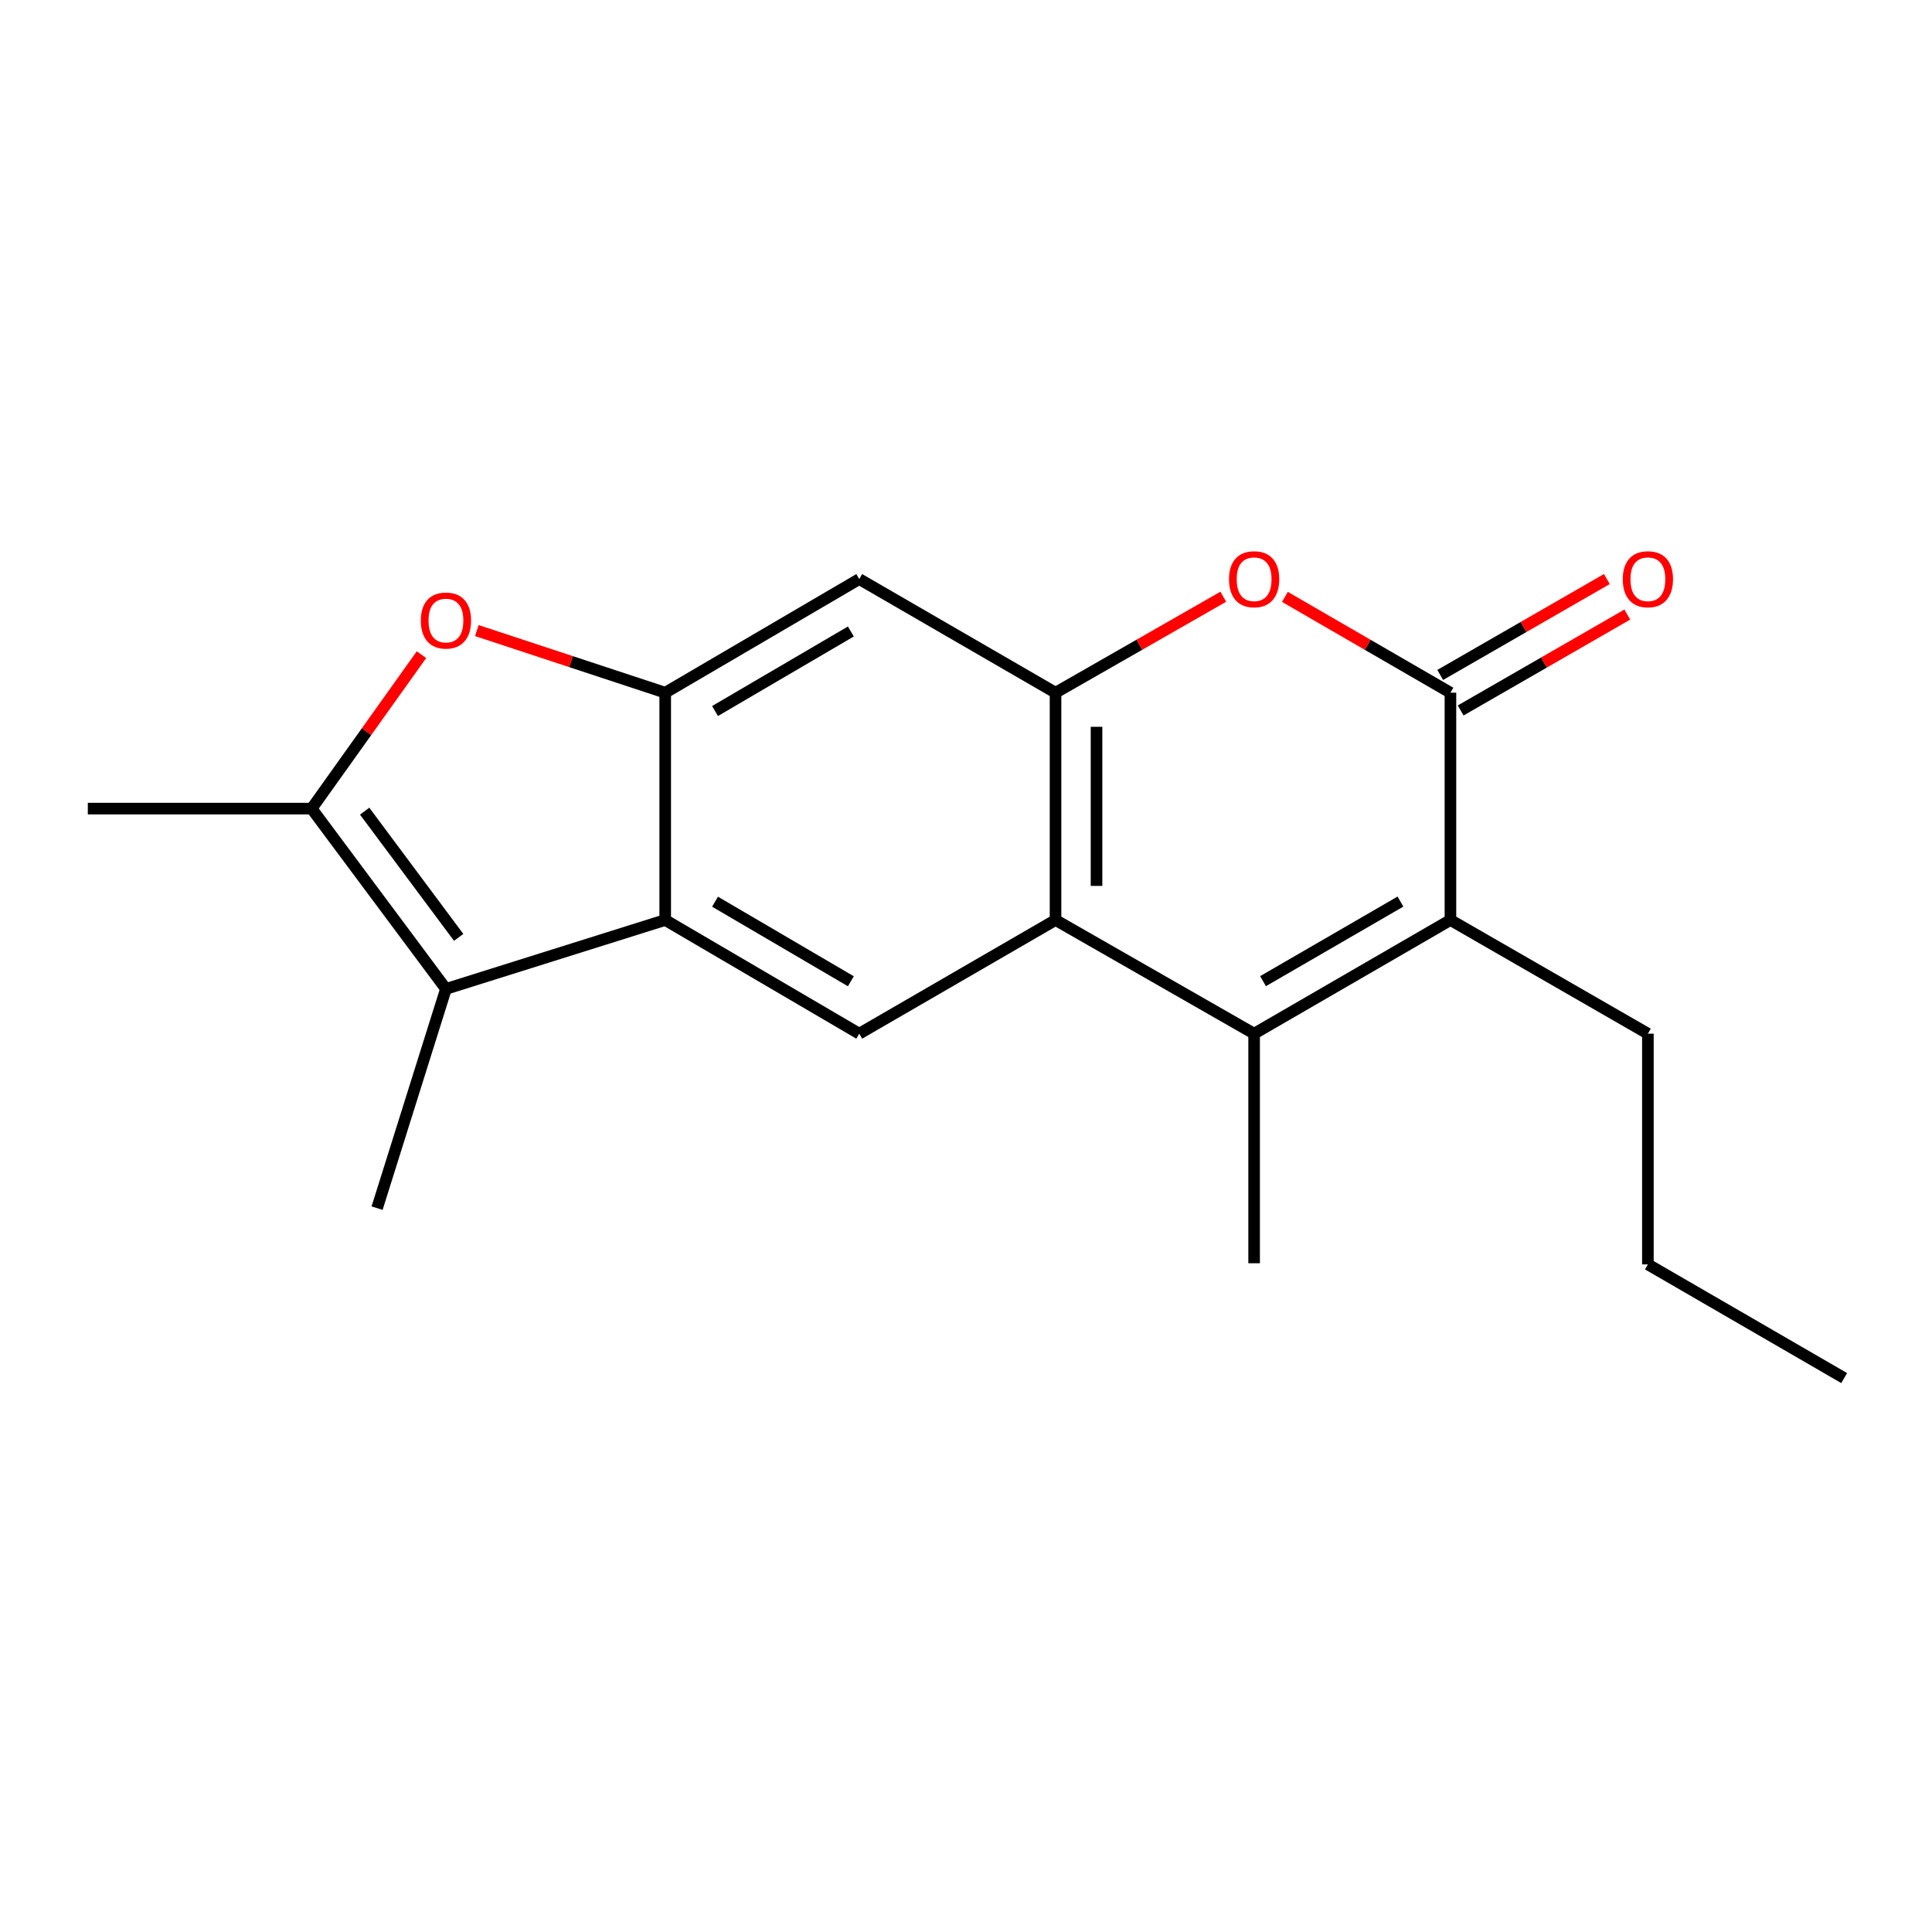<?xml version='1.0' encoding='iso-8859-1'?>
<svg version='1.1' baseProfile='full'
              xmlns='http://www.w3.org/2000/svg'
                      xmlns:rdkit='http://www.rdkit.org/xml'
                      xmlns:xlink='http://www.w3.org/1999/xlink'
                  xml:space='preserve'
width='1000px' height='1000px' viewBox='0 0 1000 1000'>
<!-- END OF HEADER -->
<rect style='opacity:1.0;fill:#FFFFFF;stroke:none' width='1000' height='1000' x='0' y='0'> </rect>
<path class='bond-1' d='M 649.134,535.032 L 546.344,476.194' style='fill:none;fill-rule:evenodd;stroke:#000000;stroke-width:6px;stroke-linecap:butt;stroke-linejoin:miter;stroke-opacity:1' />
<path class='bond-2' d='M 649.134,535.032 L 750.745,476.194' style='fill:none;fill-rule:evenodd;stroke:#000000;stroke-width:6px;stroke-linecap:butt;stroke-linejoin:miter;stroke-opacity:1' />
<path class='bond-2' d='M 653.745,507.847 L 724.873,466.66' style='fill:none;fill-rule:evenodd;stroke:#000000;stroke-width:6px;stroke-linecap:butt;stroke-linejoin:miter;stroke-opacity:1' />
<path class='bond-13' d='M 649.134,535.032 L 649.134,653.852' style='fill:none;fill-rule:evenodd;stroke:#000000;stroke-width:6px;stroke-linecap:butt;stroke-linejoin:miter;stroke-opacity:1' />
<path class='bond-0' d='M 750.745,358.542 L 750.745,476.194' style='fill:none;fill-rule:evenodd;stroke:#000000;stroke-width:6px;stroke-linecap:butt;stroke-linejoin:miter;stroke-opacity:1' />
<path class='bond-7' d='M 750.745,358.542 L 707.907,333.746' style='fill:none;fill-rule:evenodd;stroke:#000000;stroke-width:6px;stroke-linecap:butt;stroke-linejoin:miter;stroke-opacity:1' />
<path class='bond-7' d='M 707.907,333.746 L 665.069,308.951' style='fill:none;fill-rule:evenodd;stroke:#FF0000;stroke-width:6px;stroke-linecap:butt;stroke-linejoin:miter;stroke-opacity:1' />
<path class='bond-12' d='M 756.037,367.736 L 799.163,342.917' style='fill:none;fill-rule:evenodd;stroke:#000000;stroke-width:6px;stroke-linecap:butt;stroke-linejoin:miter;stroke-opacity:1' />
<path class='bond-12' d='M 799.163,342.917 L 842.289,318.099' style='fill:none;fill-rule:evenodd;stroke:#FF0000;stroke-width:6px;stroke-linecap:butt;stroke-linejoin:miter;stroke-opacity:1' />
<path class='bond-12' d='M 745.454,349.348 L 788.581,324.529' style='fill:none;fill-rule:evenodd;stroke:#000000;stroke-width:6px;stroke-linecap:butt;stroke-linejoin:miter;stroke-opacity:1' />
<path class='bond-12' d='M 788.581,324.529 L 831.707,299.711' style='fill:none;fill-rule:evenodd;stroke:#FF0000;stroke-width:6px;stroke-linecap:butt;stroke-linejoin:miter;stroke-opacity:1' />
<path class='bond-4' d='M 546.344,476.194 L 546.344,358.542' style='fill:none;fill-rule:evenodd;stroke:#000000;stroke-width:6px;stroke-linecap:butt;stroke-linejoin:miter;stroke-opacity:1' />
<path class='bond-4' d='M 567.56,458.546 L 567.56,376.19' style='fill:none;fill-rule:evenodd;stroke:#000000;stroke-width:6px;stroke-linecap:butt;stroke-linejoin:miter;stroke-opacity:1' />
<path class='bond-10' d='M 546.344,476.194 L 444.745,535.032' style='fill:none;fill-rule:evenodd;stroke:#000000;stroke-width:6px;stroke-linecap:butt;stroke-linejoin:miter;stroke-opacity:1' />
<path class='bond-14' d='M 750.745,476.194 L 852.946,535.032' style='fill:none;fill-rule:evenodd;stroke:#000000;stroke-width:6px;stroke-linecap:butt;stroke-linejoin:miter;stroke-opacity:1' />
<path class='bond-3' d='M 344.312,476.194 L 444.745,535.032' style='fill:none;fill-rule:evenodd;stroke:#000000;stroke-width:6px;stroke-linecap:butt;stroke-linejoin:miter;stroke-opacity:1' />
<path class='bond-3' d='M 370.102,466.714 L 440.404,507.901' style='fill:none;fill-rule:evenodd;stroke:#000000;stroke-width:6px;stroke-linecap:butt;stroke-linejoin:miter;stroke-opacity:1' />
<path class='bond-5' d='M 344.312,476.194 L 344.312,358.542' style='fill:none;fill-rule:evenodd;stroke:#000000;stroke-width:6px;stroke-linecap:butt;stroke-linejoin:miter;stroke-opacity:1' />
<path class='bond-6' d='M 344.312,476.194 L 230.82,511.86' style='fill:none;fill-rule:evenodd;stroke:#000000;stroke-width:6px;stroke-linecap:butt;stroke-linejoin:miter;stroke-opacity:1' />
<path class='bond-11' d='M 546.344,358.542 L 444.745,299.727' style='fill:none;fill-rule:evenodd;stroke:#000000;stroke-width:6px;stroke-linecap:butt;stroke-linejoin:miter;stroke-opacity:1' />
<path class='bond-19' d='M 546.344,358.542 L 589.759,333.701' style='fill:none;fill-rule:evenodd;stroke:#000000;stroke-width:6px;stroke-linecap:butt;stroke-linejoin:miter;stroke-opacity:1' />
<path class='bond-19' d='M 589.759,333.701 L 633.174,308.86' style='fill:none;fill-rule:evenodd;stroke:#FF0000;stroke-width:6px;stroke-linecap:butt;stroke-linejoin:miter;stroke-opacity:1' />
<path class='bond-9' d='M 344.312,358.542 L 295.56,342.461' style='fill:none;fill-rule:evenodd;stroke:#000000;stroke-width:6px;stroke-linecap:butt;stroke-linejoin:miter;stroke-opacity:1' />
<path class='bond-9' d='M 295.56,342.461 L 246.808,326.381' style='fill:none;fill-rule:evenodd;stroke:#FF0000;stroke-width:6px;stroke-linecap:butt;stroke-linejoin:miter;stroke-opacity:1' />
<path class='bond-20' d='M 344.312,358.542 L 444.745,299.727' style='fill:none;fill-rule:evenodd;stroke:#000000;stroke-width:6px;stroke-linecap:butt;stroke-linejoin:miter;stroke-opacity:1' />
<path class='bond-20' d='M 370.098,368.027 L 440.401,326.857' style='fill:none;fill-rule:evenodd;stroke:#000000;stroke-width:6px;stroke-linecap:butt;stroke-linejoin:miter;stroke-opacity:1' />
<path class='bond-8' d='M 230.82,511.86 L 161.304,418.535' style='fill:none;fill-rule:evenodd;stroke:#000000;stroke-width:6px;stroke-linecap:butt;stroke-linejoin:miter;stroke-opacity:1' />
<path class='bond-8' d='M 237.407,485.188 L 188.746,419.86' style='fill:none;fill-rule:evenodd;stroke:#000000;stroke-width:6px;stroke-linecap:butt;stroke-linejoin:miter;stroke-opacity:1' />
<path class='bond-15' d='M 230.82,511.86 L 195.178,625.329' style='fill:none;fill-rule:evenodd;stroke:#000000;stroke-width:6px;stroke-linecap:butt;stroke-linejoin:miter;stroke-opacity:1' />
<path class='bond-16' d='M 161.304,418.535 L 45.455,418.535' style='fill:none;fill-rule:evenodd;stroke:#000000;stroke-width:6px;stroke-linecap:butt;stroke-linejoin:miter;stroke-opacity:1' />
<path class='bond-21' d='M 161.304,418.535 L 189.729,378.697' style='fill:none;fill-rule:evenodd;stroke:#000000;stroke-width:6px;stroke-linecap:butt;stroke-linejoin:miter;stroke-opacity:1' />
<path class='bond-21' d='M 189.729,378.697 L 218.154,338.86' style='fill:none;fill-rule:evenodd;stroke:#FF0000;stroke-width:6px;stroke-linecap:butt;stroke-linejoin:miter;stroke-opacity:1' />
<path class='bond-17' d='M 852.946,535.032 L 852.946,654.453' style='fill:none;fill-rule:evenodd;stroke:#000000;stroke-width:6px;stroke-linecap:butt;stroke-linejoin:miter;stroke-opacity:1' />
<path class='bond-18' d='M 852.946,654.453 L 954.545,713.291' style='fill:none;fill-rule:evenodd;stroke:#000000;stroke-width:6px;stroke-linecap:butt;stroke-linejoin:miter;stroke-opacity:1' />
<path  class='atom-8' d='M 636.134 299.807
Q 636.134 293.007, 639.494 289.207
Q 642.854 285.407, 649.134 285.407
Q 655.414 285.407, 658.774 289.207
Q 662.134 293.007, 662.134 299.807
Q 662.134 306.687, 658.734 310.607
Q 655.334 314.487, 649.134 314.487
Q 642.894 314.487, 639.494 310.607
Q 636.134 306.727, 636.134 299.807
M 649.134 311.287
Q 653.454 311.287, 655.774 308.407
Q 658.134 305.487, 658.134 299.807
Q 658.134 294.247, 655.774 291.447
Q 653.454 288.607, 649.134 288.607
Q 644.814 288.607, 642.454 291.407
Q 640.134 294.207, 640.134 299.807
Q 640.134 305.527, 642.454 308.407
Q 644.814 311.287, 649.134 311.287
' fill='#FF0000'/>
<path  class='atom-10' d='M 217.82 321.188
Q 217.82 314.388, 221.18 310.588
Q 224.54 306.788, 230.82 306.788
Q 237.1 306.788, 240.46 310.588
Q 243.82 314.388, 243.82 321.188
Q 243.82 328.068, 240.42 331.988
Q 237.02 335.868, 230.82 335.868
Q 224.58 335.868, 221.18 331.988
Q 217.82 328.108, 217.82 321.188
M 230.82 332.668
Q 235.14 332.668, 237.46 329.788
Q 239.82 326.868, 239.82 321.188
Q 239.82 315.628, 237.46 312.828
Q 235.14 309.988, 230.82 309.988
Q 226.5 309.988, 224.14 312.788
Q 221.82 315.588, 221.82 321.188
Q 221.82 326.908, 224.14 329.788
Q 226.5 332.668, 230.82 332.668
' fill='#FF0000'/>
<path  class='atom-13' d='M 839.946 299.807
Q 839.946 293.007, 843.306 289.207
Q 846.666 285.407, 852.946 285.407
Q 859.226 285.407, 862.586 289.207
Q 865.946 293.007, 865.946 299.807
Q 865.946 306.687, 862.546 310.607
Q 859.146 314.487, 852.946 314.487
Q 846.706 314.487, 843.306 310.607
Q 839.946 306.727, 839.946 299.807
M 852.946 311.287
Q 857.266 311.287, 859.586 308.407
Q 861.946 305.487, 861.946 299.807
Q 861.946 294.247, 859.586 291.447
Q 857.266 288.607, 852.946 288.607
Q 848.626 288.607, 846.266 291.407
Q 843.946 294.207, 843.946 299.807
Q 843.946 305.527, 846.266 308.407
Q 848.626 311.287, 852.946 311.287
' fill='#FF0000'/>
</svg>

